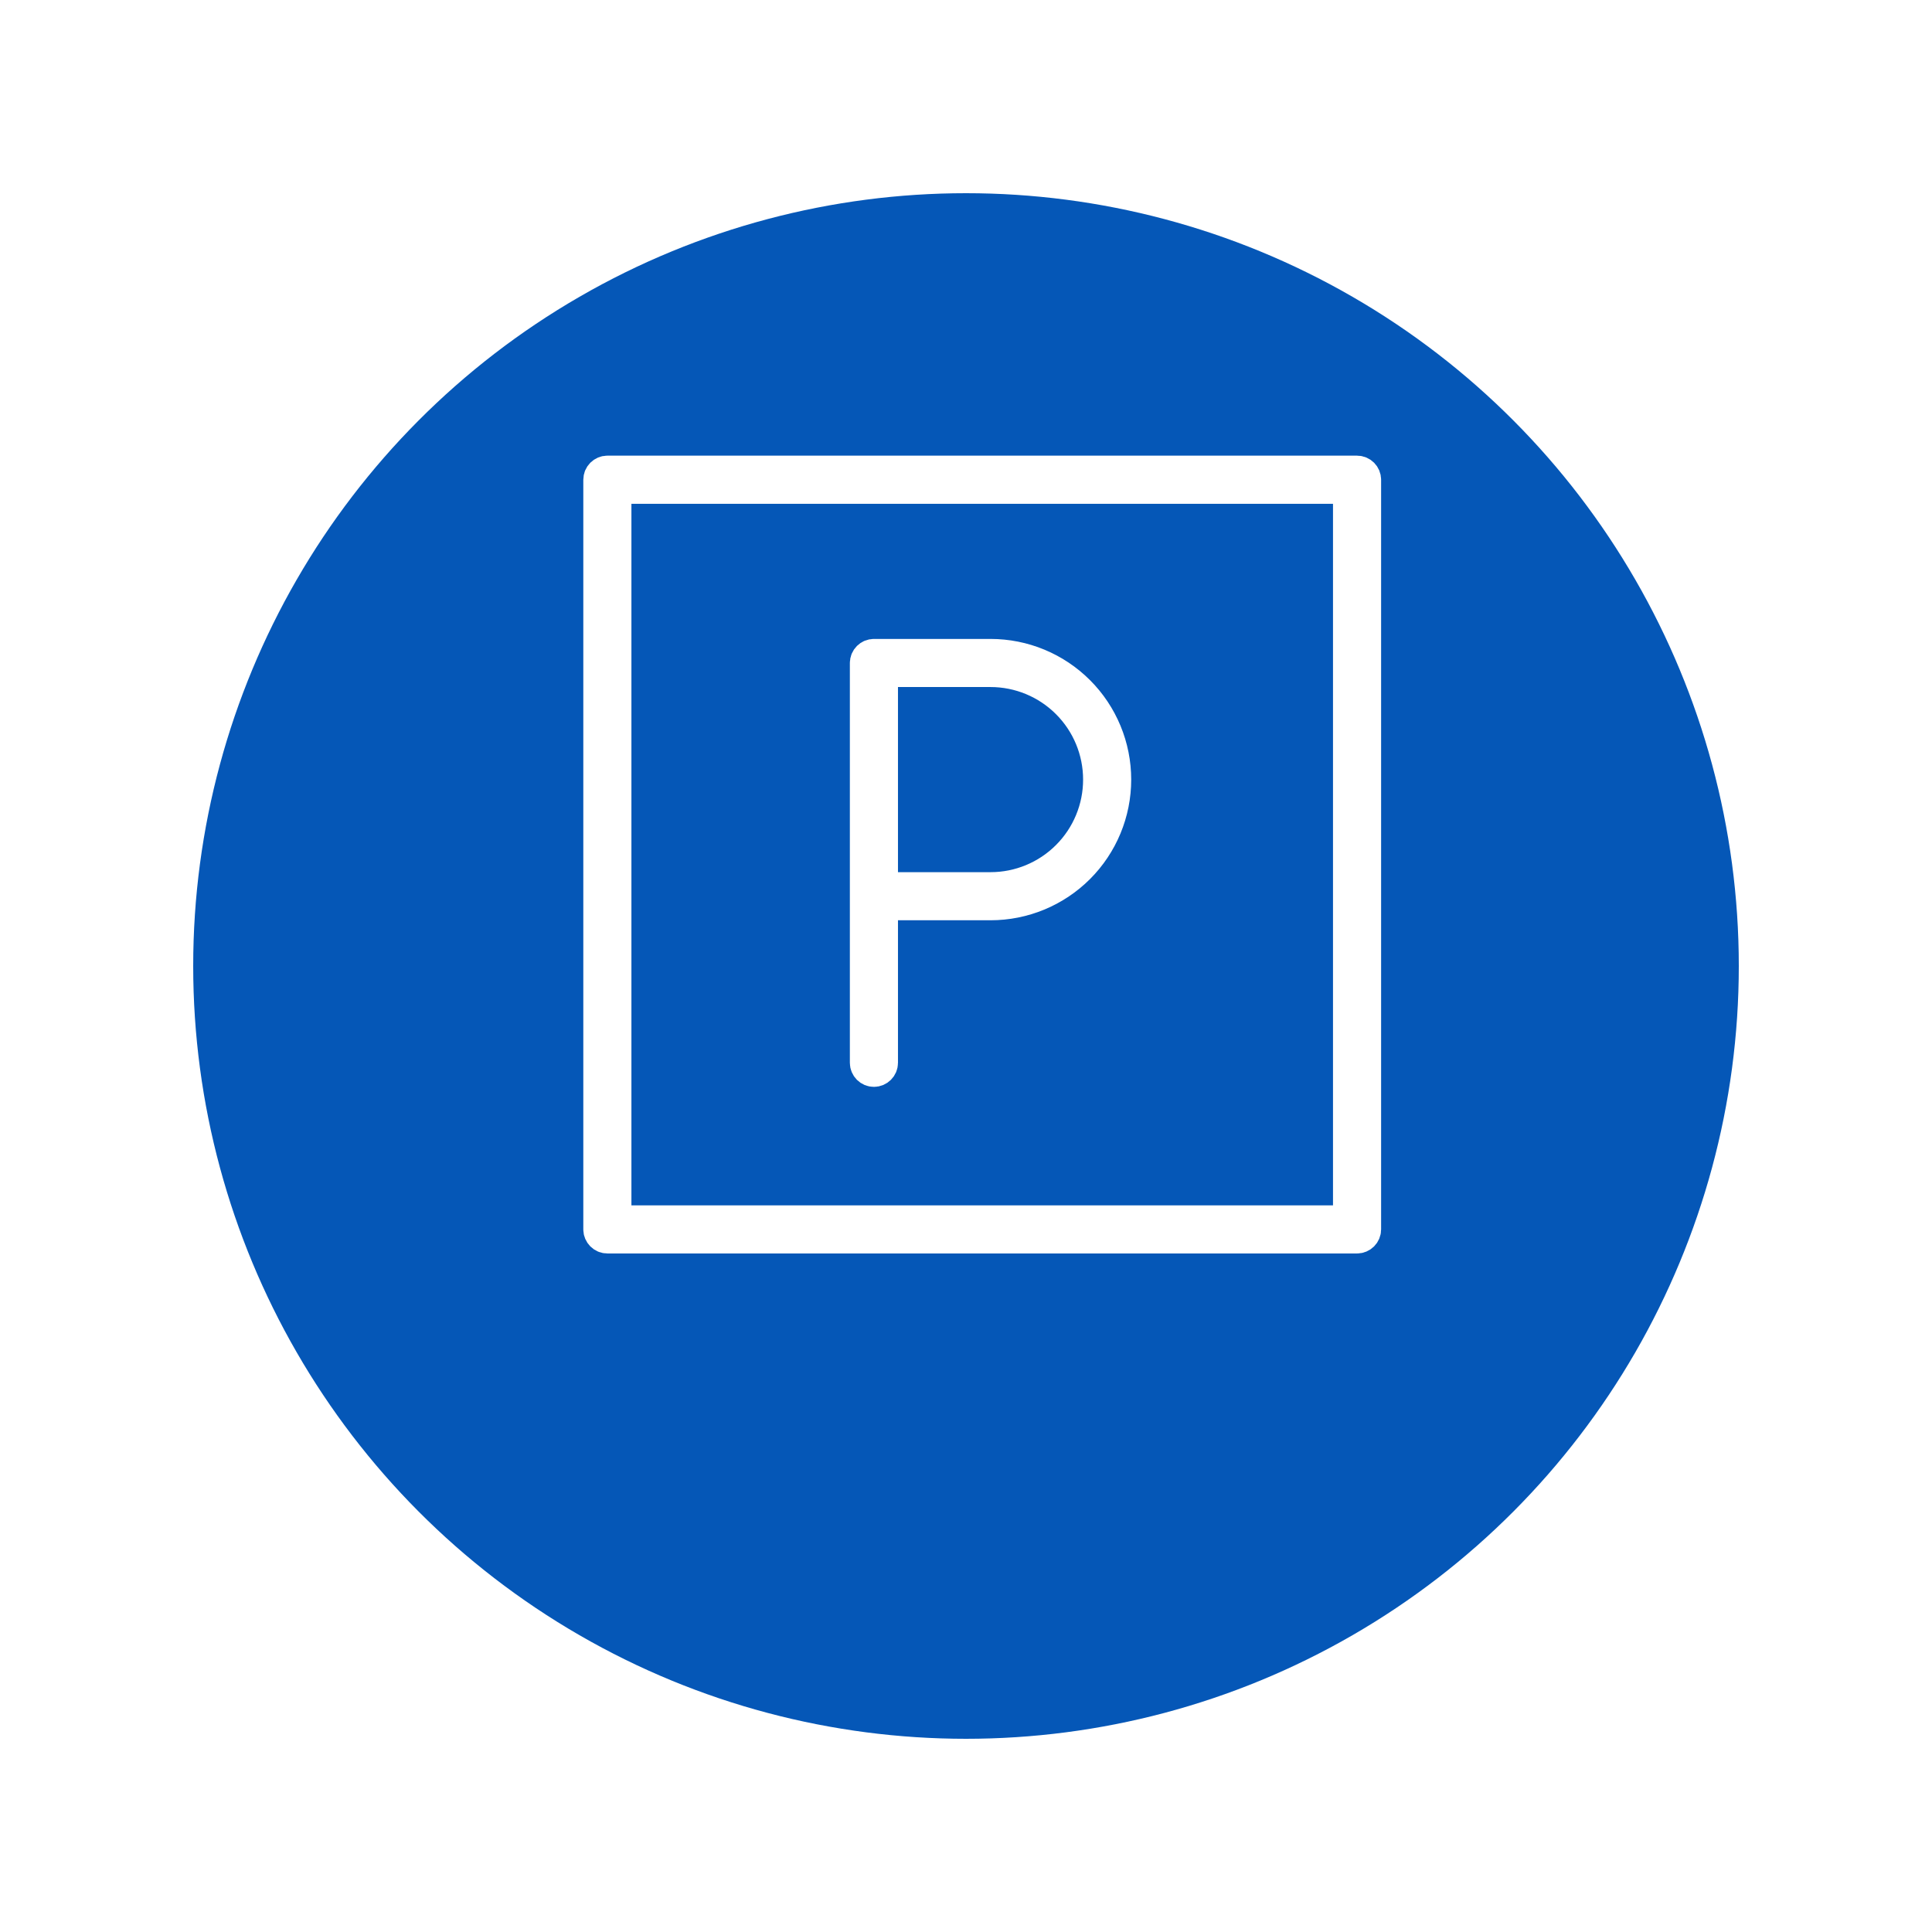 <svg width="100" height="100" viewBox="0 0 100 100" fill="none" xmlns="http://www.w3.org/2000/svg">
<g filter="url(#filter0_d_354_1377)">
<circle cx="50" cy="44" r="40" fill="#0557B7"/>
</g>
<path fill-rule="evenodd" clip-rule="evenodd" d="M31.006 24.831C31.006 24.592 31.199 24.399 31.437 24.399H70.241C70.479 24.399 70.672 24.592 70.672 24.831V63.634C70.672 63.872 70.479 64.065 70.241 64.065H31.437C31.199 64.065 31.006 63.872 31.006 63.634V24.831ZM31.868 25.262V63.203H69.81V25.262H31.868Z" fill="white"/>
<path fill-rule="evenodd" clip-rule="evenodd" d="M45.234 33.885C45.472 33.885 45.665 34.078 45.665 34.316V55.011C45.665 55.249 45.472 55.442 45.234 55.442C44.996 55.442 44.803 55.249 44.803 55.011V34.316C44.803 34.078 44.996 33.885 45.234 33.885Z" fill="white"/>
<path fill-rule="evenodd" clip-rule="evenodd" d="M44.803 34.316C44.803 34.078 44.996 33.885 45.234 33.885H51.27C52.985 33.885 54.63 34.566 55.843 35.779C57.056 36.992 57.737 38.637 57.737 40.352C57.737 42.067 57.056 43.712 55.843 44.925C54.63 46.138 52.985 46.819 51.27 46.819H45.234C44.996 46.819 44.803 46.626 44.803 46.388C44.803 46.15 44.996 45.957 45.234 45.957H51.27C52.757 45.957 54.182 45.367 55.233 44.315C56.285 43.264 56.875 41.839 56.875 40.352C56.875 38.865 56.285 37.44 55.233 36.389C54.182 35.338 52.757 34.747 51.27 34.747H45.234C44.996 34.747 44.803 34.554 44.803 34.316Z" fill="white"/>
<path d="M45.234 33.885C45.472 33.885 45.665 34.078 45.665 34.316V55.011C45.665 55.249 45.472 55.442 45.234 55.442C44.996 55.442 44.803 55.249 44.803 55.011V34.316M45.234 33.885C44.996 33.885 44.803 34.078 44.803 34.316M45.234 33.885H51.27C52.985 33.885 54.63 34.566 55.843 35.779C57.056 36.992 57.737 38.637 57.737 40.352C57.737 42.067 57.056 43.712 55.843 44.925C54.63 46.138 52.985 46.819 51.27 46.819H45.234C44.996 46.819 44.803 46.626 44.803 46.388C44.803 46.15 44.996 45.957 45.234 45.957H51.27C52.757 45.957 54.182 45.367 55.233 44.315C56.285 43.264 56.875 41.839 56.875 40.352C56.875 38.865 56.285 37.44 55.233 36.389C54.182 35.338 52.757 34.747 51.27 34.747H45.234C44.996 34.747 44.803 34.554 44.803 34.316M31.437 24.399C31.199 24.399 31.006 24.592 31.006 24.831V63.634C31.006 63.872 31.199 64.065 31.437 64.065H70.241C70.479 64.065 70.672 63.872 70.672 63.634V24.831C70.672 24.592 70.479 24.399 70.241 24.399H31.437ZM31.868 63.203V25.262H69.81V63.203H31.868Z" stroke="white" stroke-width="1.628" stroke-miterlimit="10" stroke-linecap="round" stroke-linejoin="round"/>
<defs>
<filter id="filter0_d_354_1377" x="0" y="0" width="100" height="100" filterUnits="userSpaceOnUse" color-interpolation-filters="sRGB">
<feFlood flood-opacity="0" result="BackgroundImageFix"/>
<feColorMatrix in="SourceAlpha" type="matrix" values="0 0 0 0 0 0 0 0 0 0 0 0 0 0 0 0 0 0 127 0" result="hardAlpha"/>
<feOffset dy="6"/>
<feGaussianBlur stdDeviation="5"/>
<feColorMatrix type="matrix" values="0 0 0 0 0 0 0 0 0 0 0 0 0 0 0 0 0 0 0.1 0"/>
<feBlend mode="normal" in2="BackgroundImageFix" result="effect1_dropShadow_354_1377"/>
<feBlend mode="normal" in="SourceGraphic" in2="effect1_dropShadow_354_1377" result="shape"/>
</filter>
</defs>
</svg>
